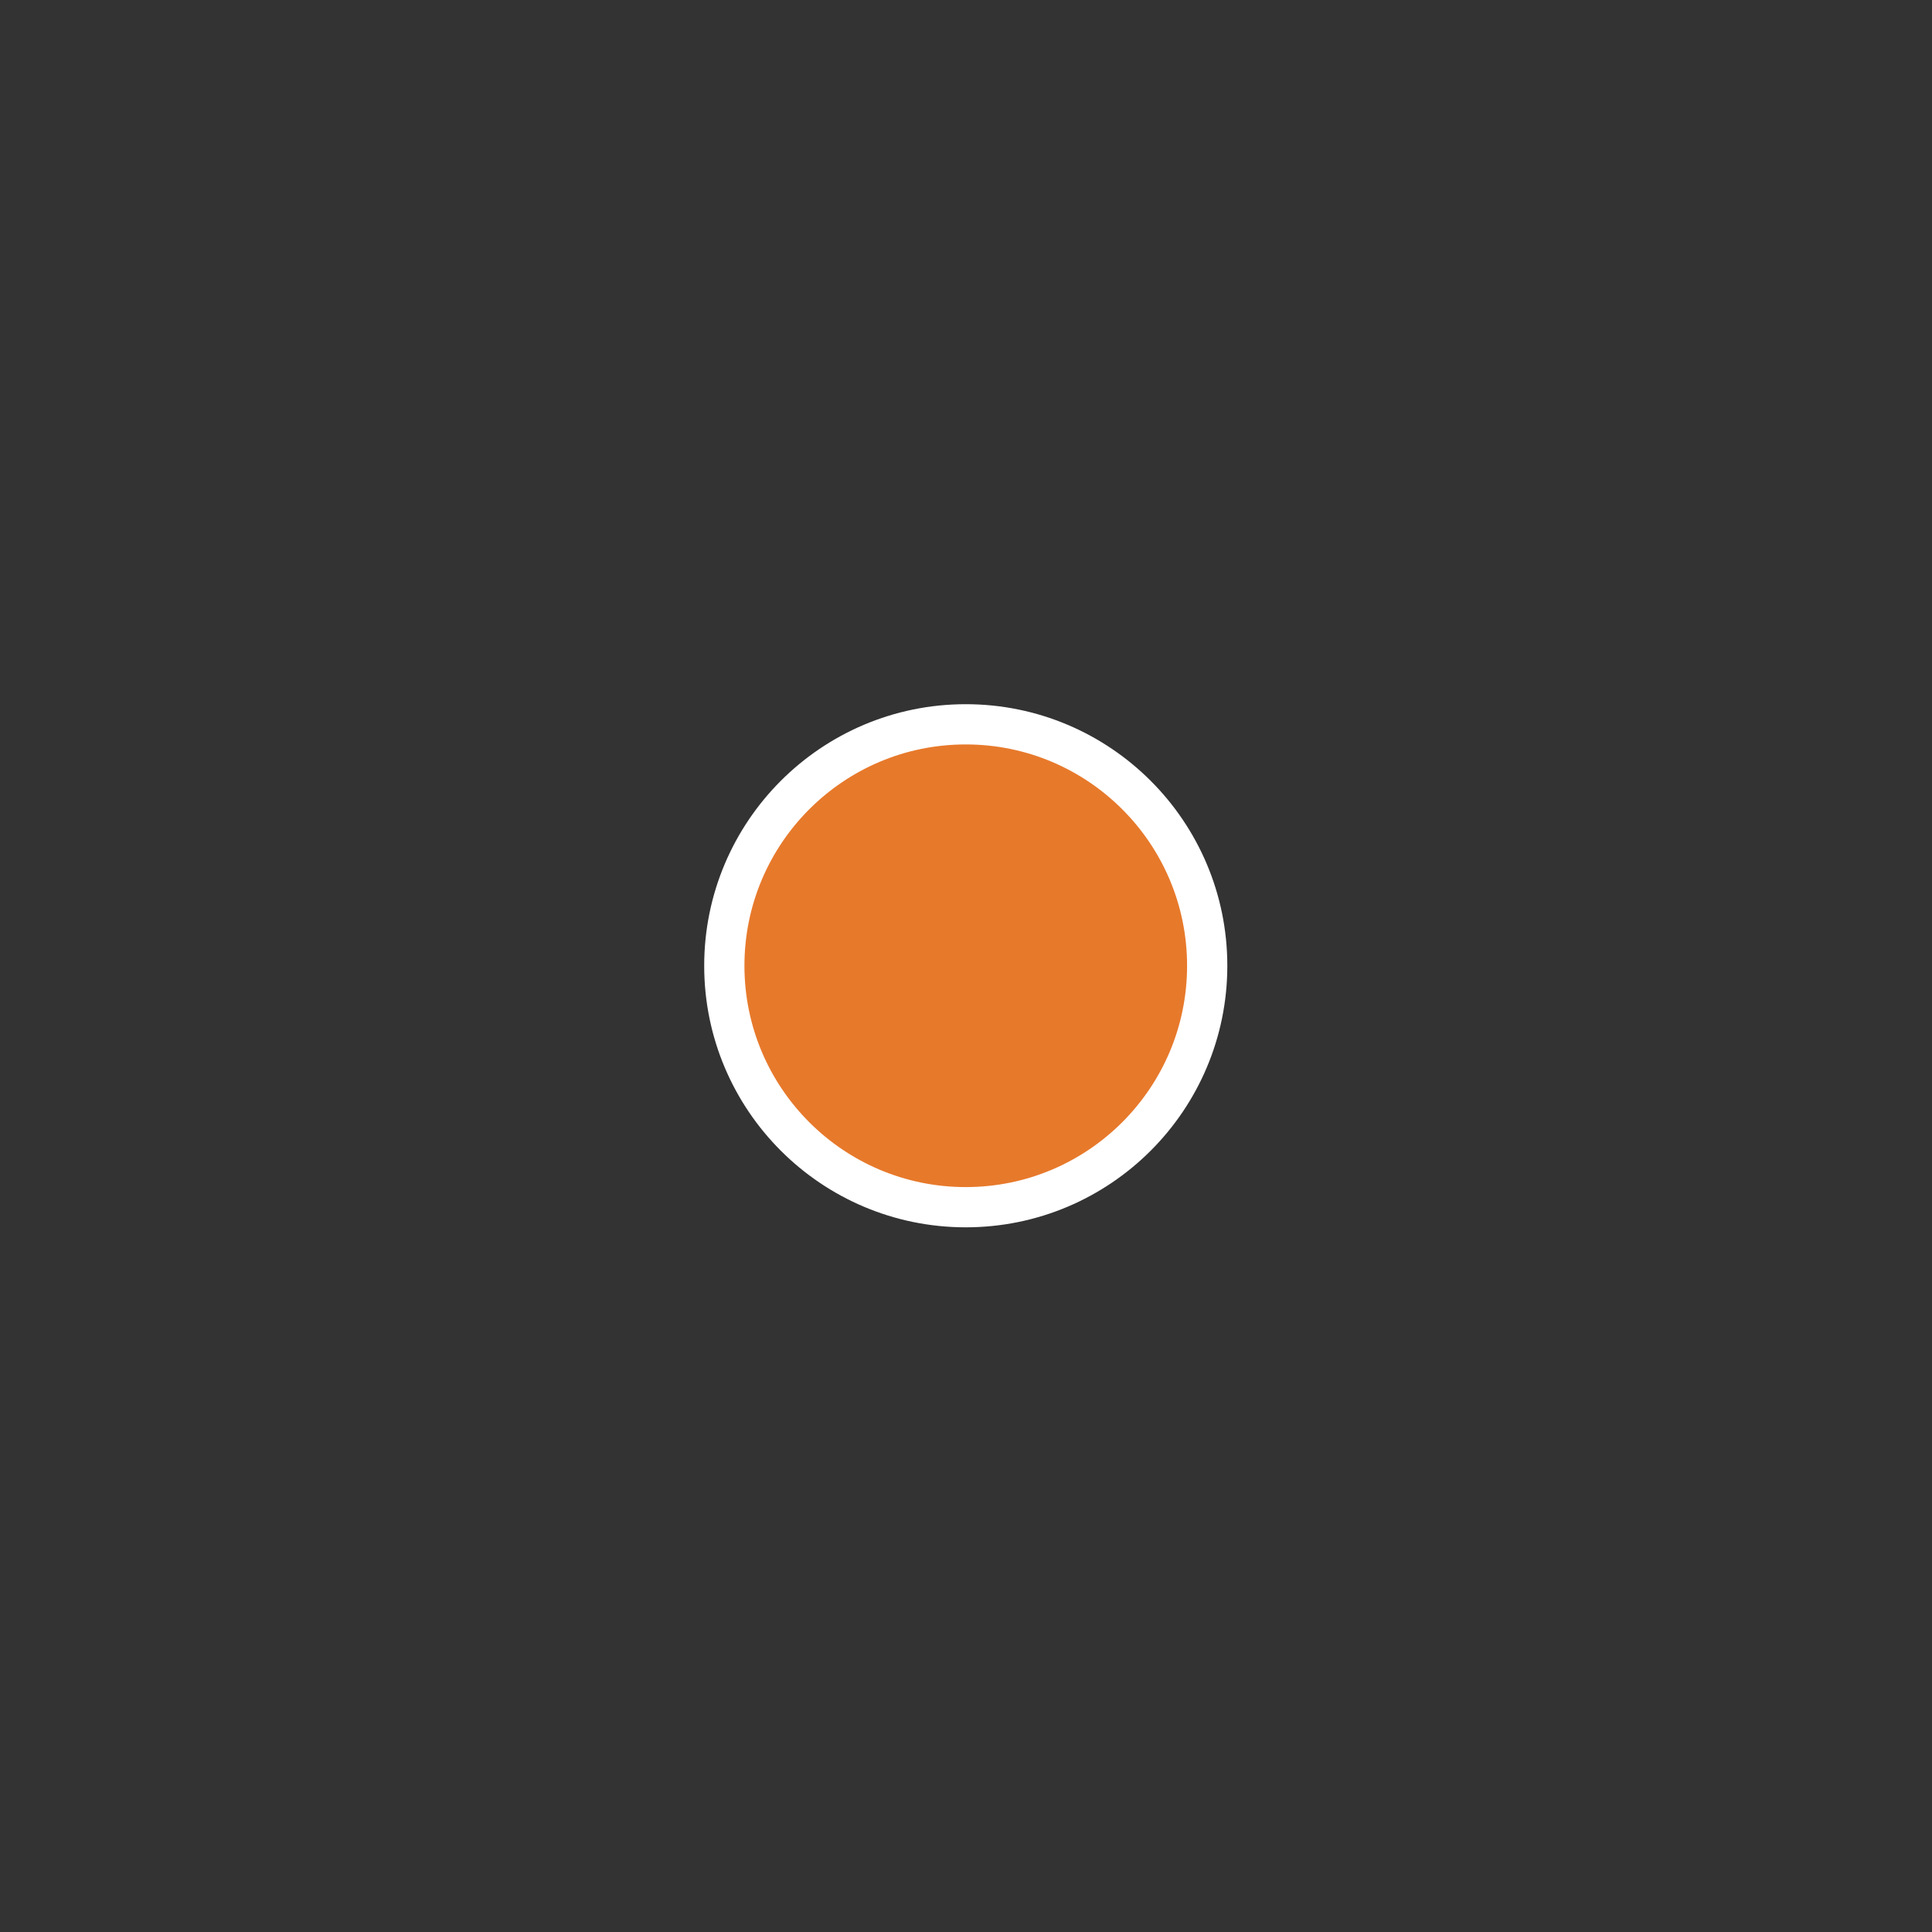 <?xml version="1.0" encoding="UTF-8" standalone="yes"?>
<svg xmlns="http://www.w3.org/2000/svg" xmlns:xlink="http://www.w3.org/1999/xlink" width="64px" height="64px" viewBox="0 0 64 64" version="1.1">
  <rect x="0" y="0" width="64" height="64" fill="#333333" stroke="none"/>
  <g id="surface1">
    <path style="fill-rule:nonzero;fill:rgb(90.588%,47.451%,16.863%);fill-opacity:1;stroke-width:1;stroke-linecap:butt;stroke-linejoin:miter;stroke:rgb(100%,100%,100%);stroke-opacity:1;stroke-miterlimit:4;" d="M 30 24 C 30 27.313 27.313 30 24 30 C 20.687 30 18 27.313 18 24 C 18 20.687 20.687 18 24 18 C 27.313 18 30 20.687 30 24 Z M 30 24 " transform="matrix(1.333,0,0,1.333,0,0)"/>
  </g>
</svg>